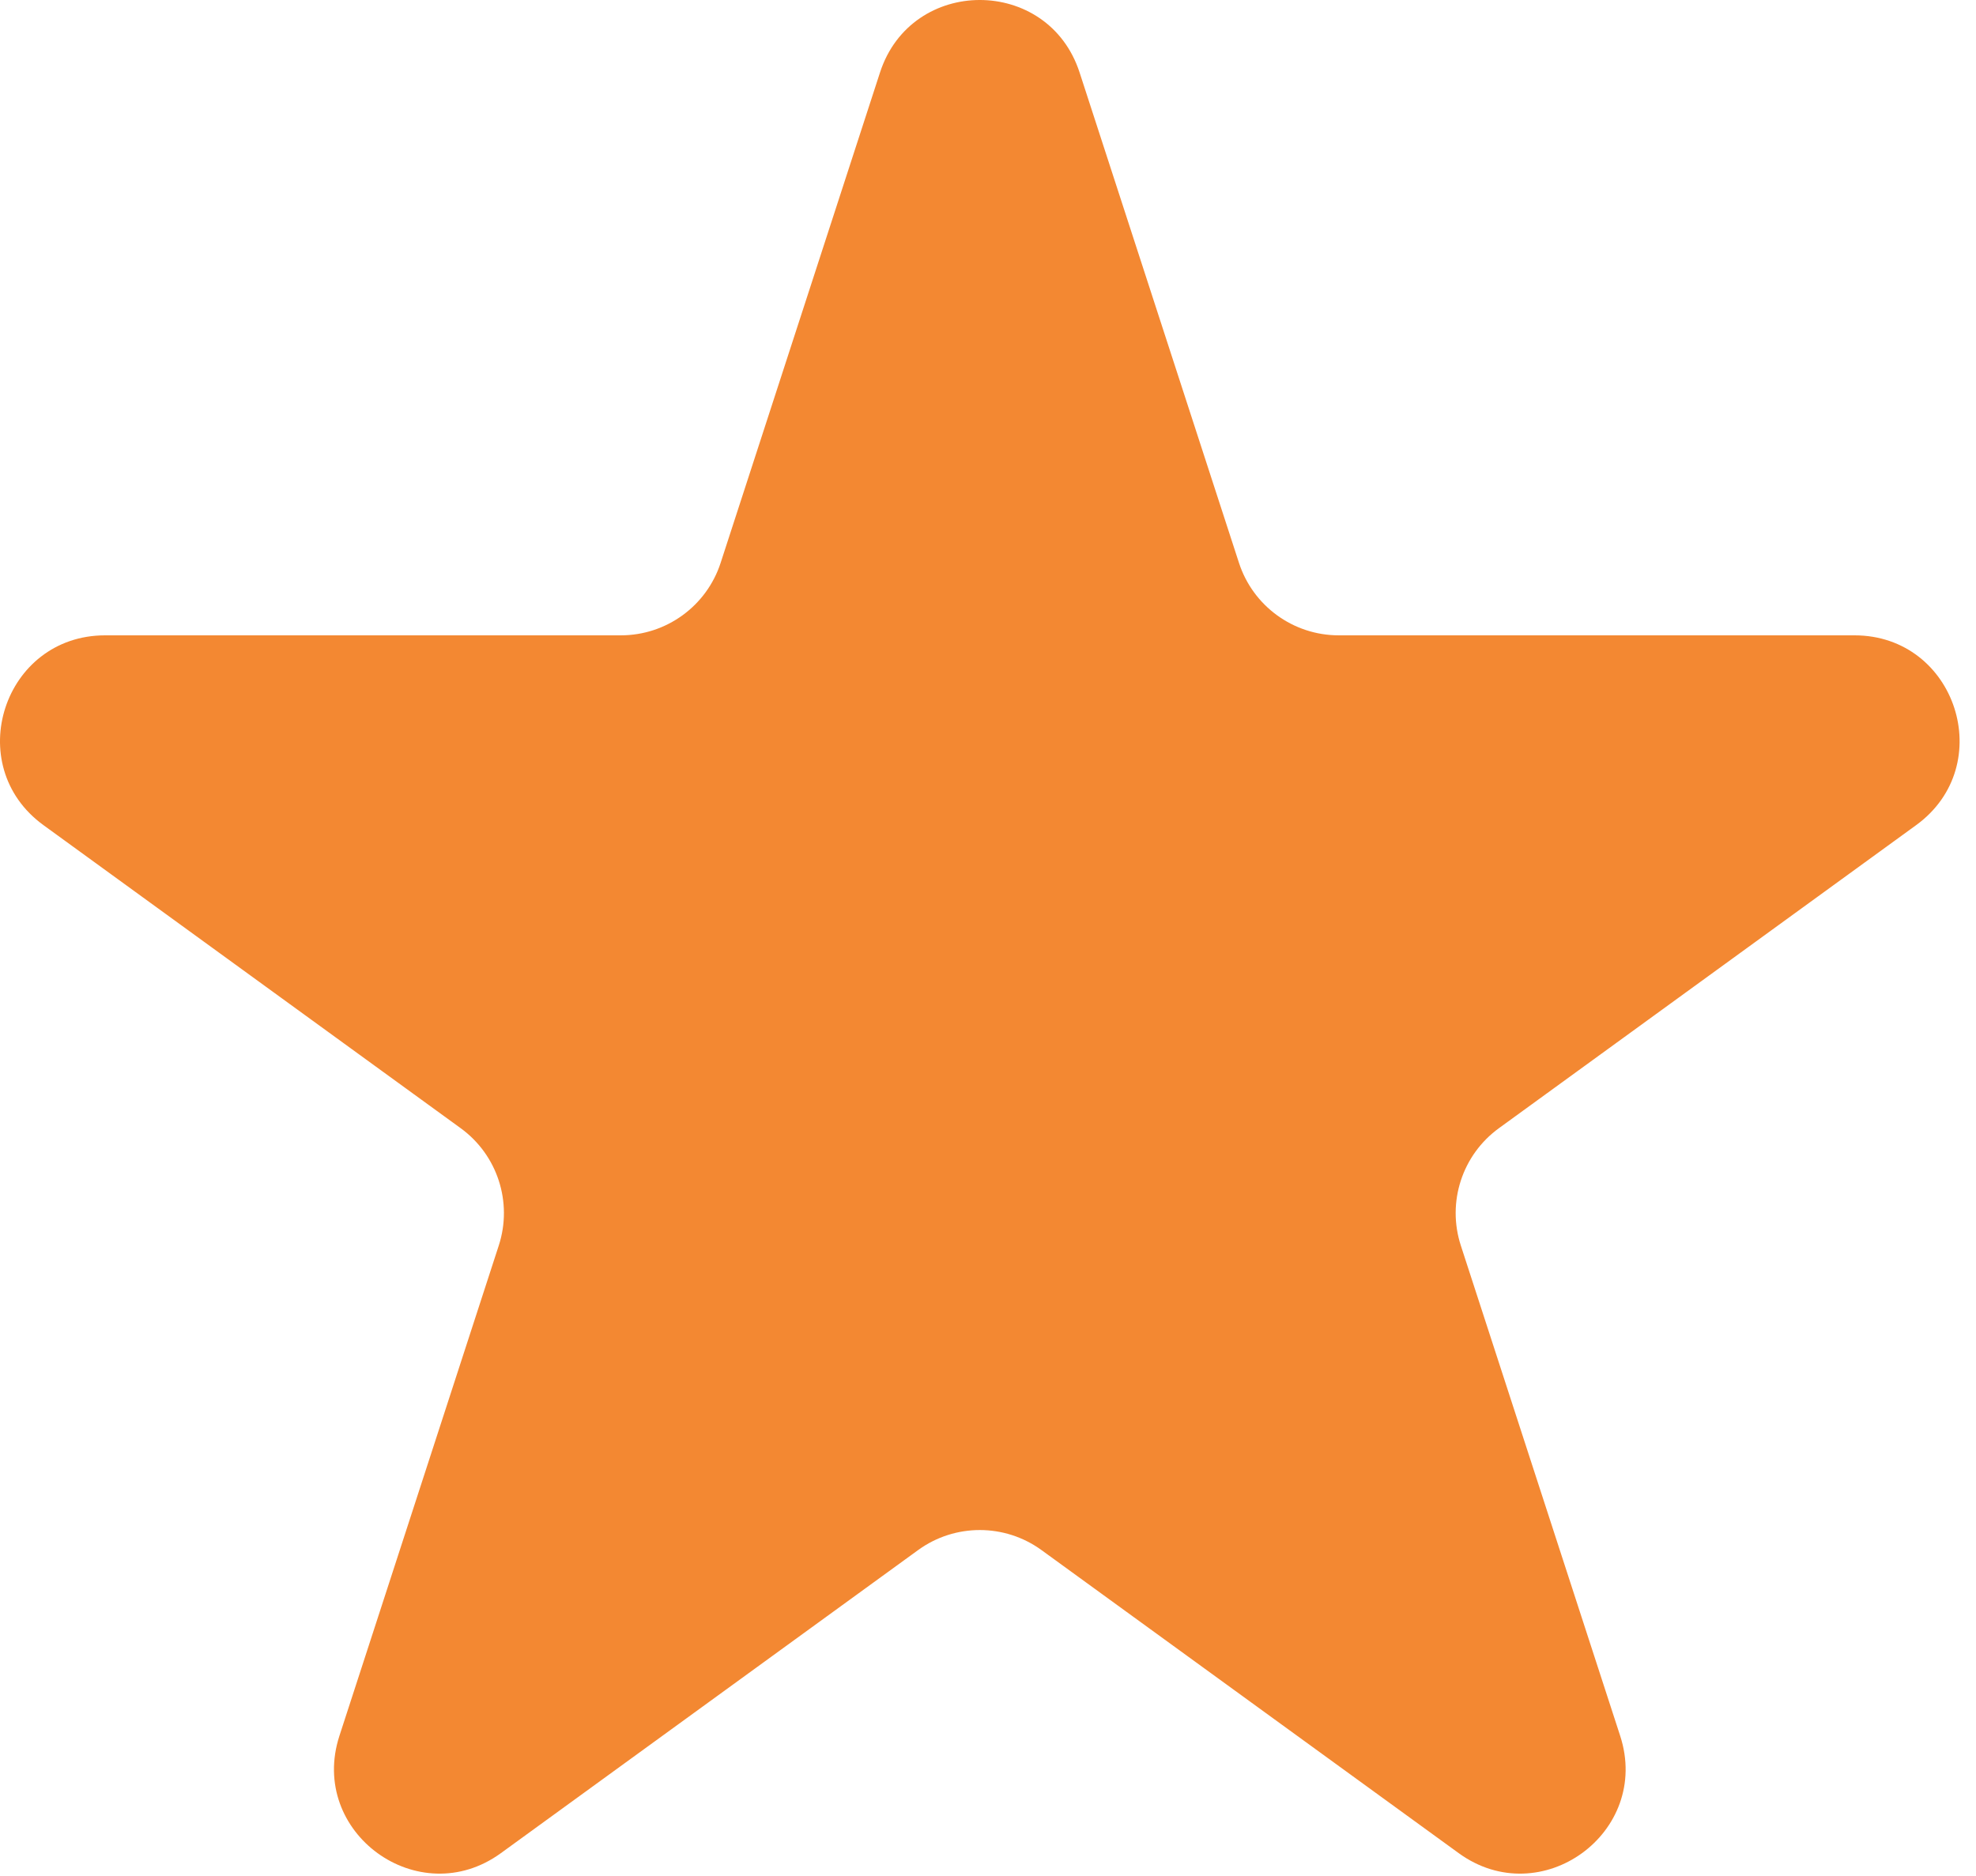 <?xml version="1.0" encoding="UTF-8"?> <svg xmlns="http://www.w3.org/2000/svg" width="119" height="113" viewBox="0 0 119 113" fill="none"><path d="M52.996 4.367C54.888 -1.456 63.125 -1.456 65.016 4.367L74.614 33.903C75.46 36.507 77.886 38.27 80.624 38.27H111.681C117.803 38.27 120.348 46.104 115.395 49.703L90.27 67.957C88.055 69.566 87.128 72.419 87.974 75.023L97.571 104.559C99.463 110.382 92.799 115.223 87.846 111.625L62.721 93.37C60.506 91.761 57.506 91.761 55.291 93.37L30.166 111.625C25.213 115.223 18.549 110.382 20.441 104.559L30.038 75.023C30.884 72.419 29.957 69.566 27.742 67.957L2.617 49.703C-2.336 46.104 0.21 38.27 6.332 38.27H37.388C40.126 38.27 42.553 36.507 43.399 33.903L52.996 4.367Z" fill="#F38832"></path></svg> 